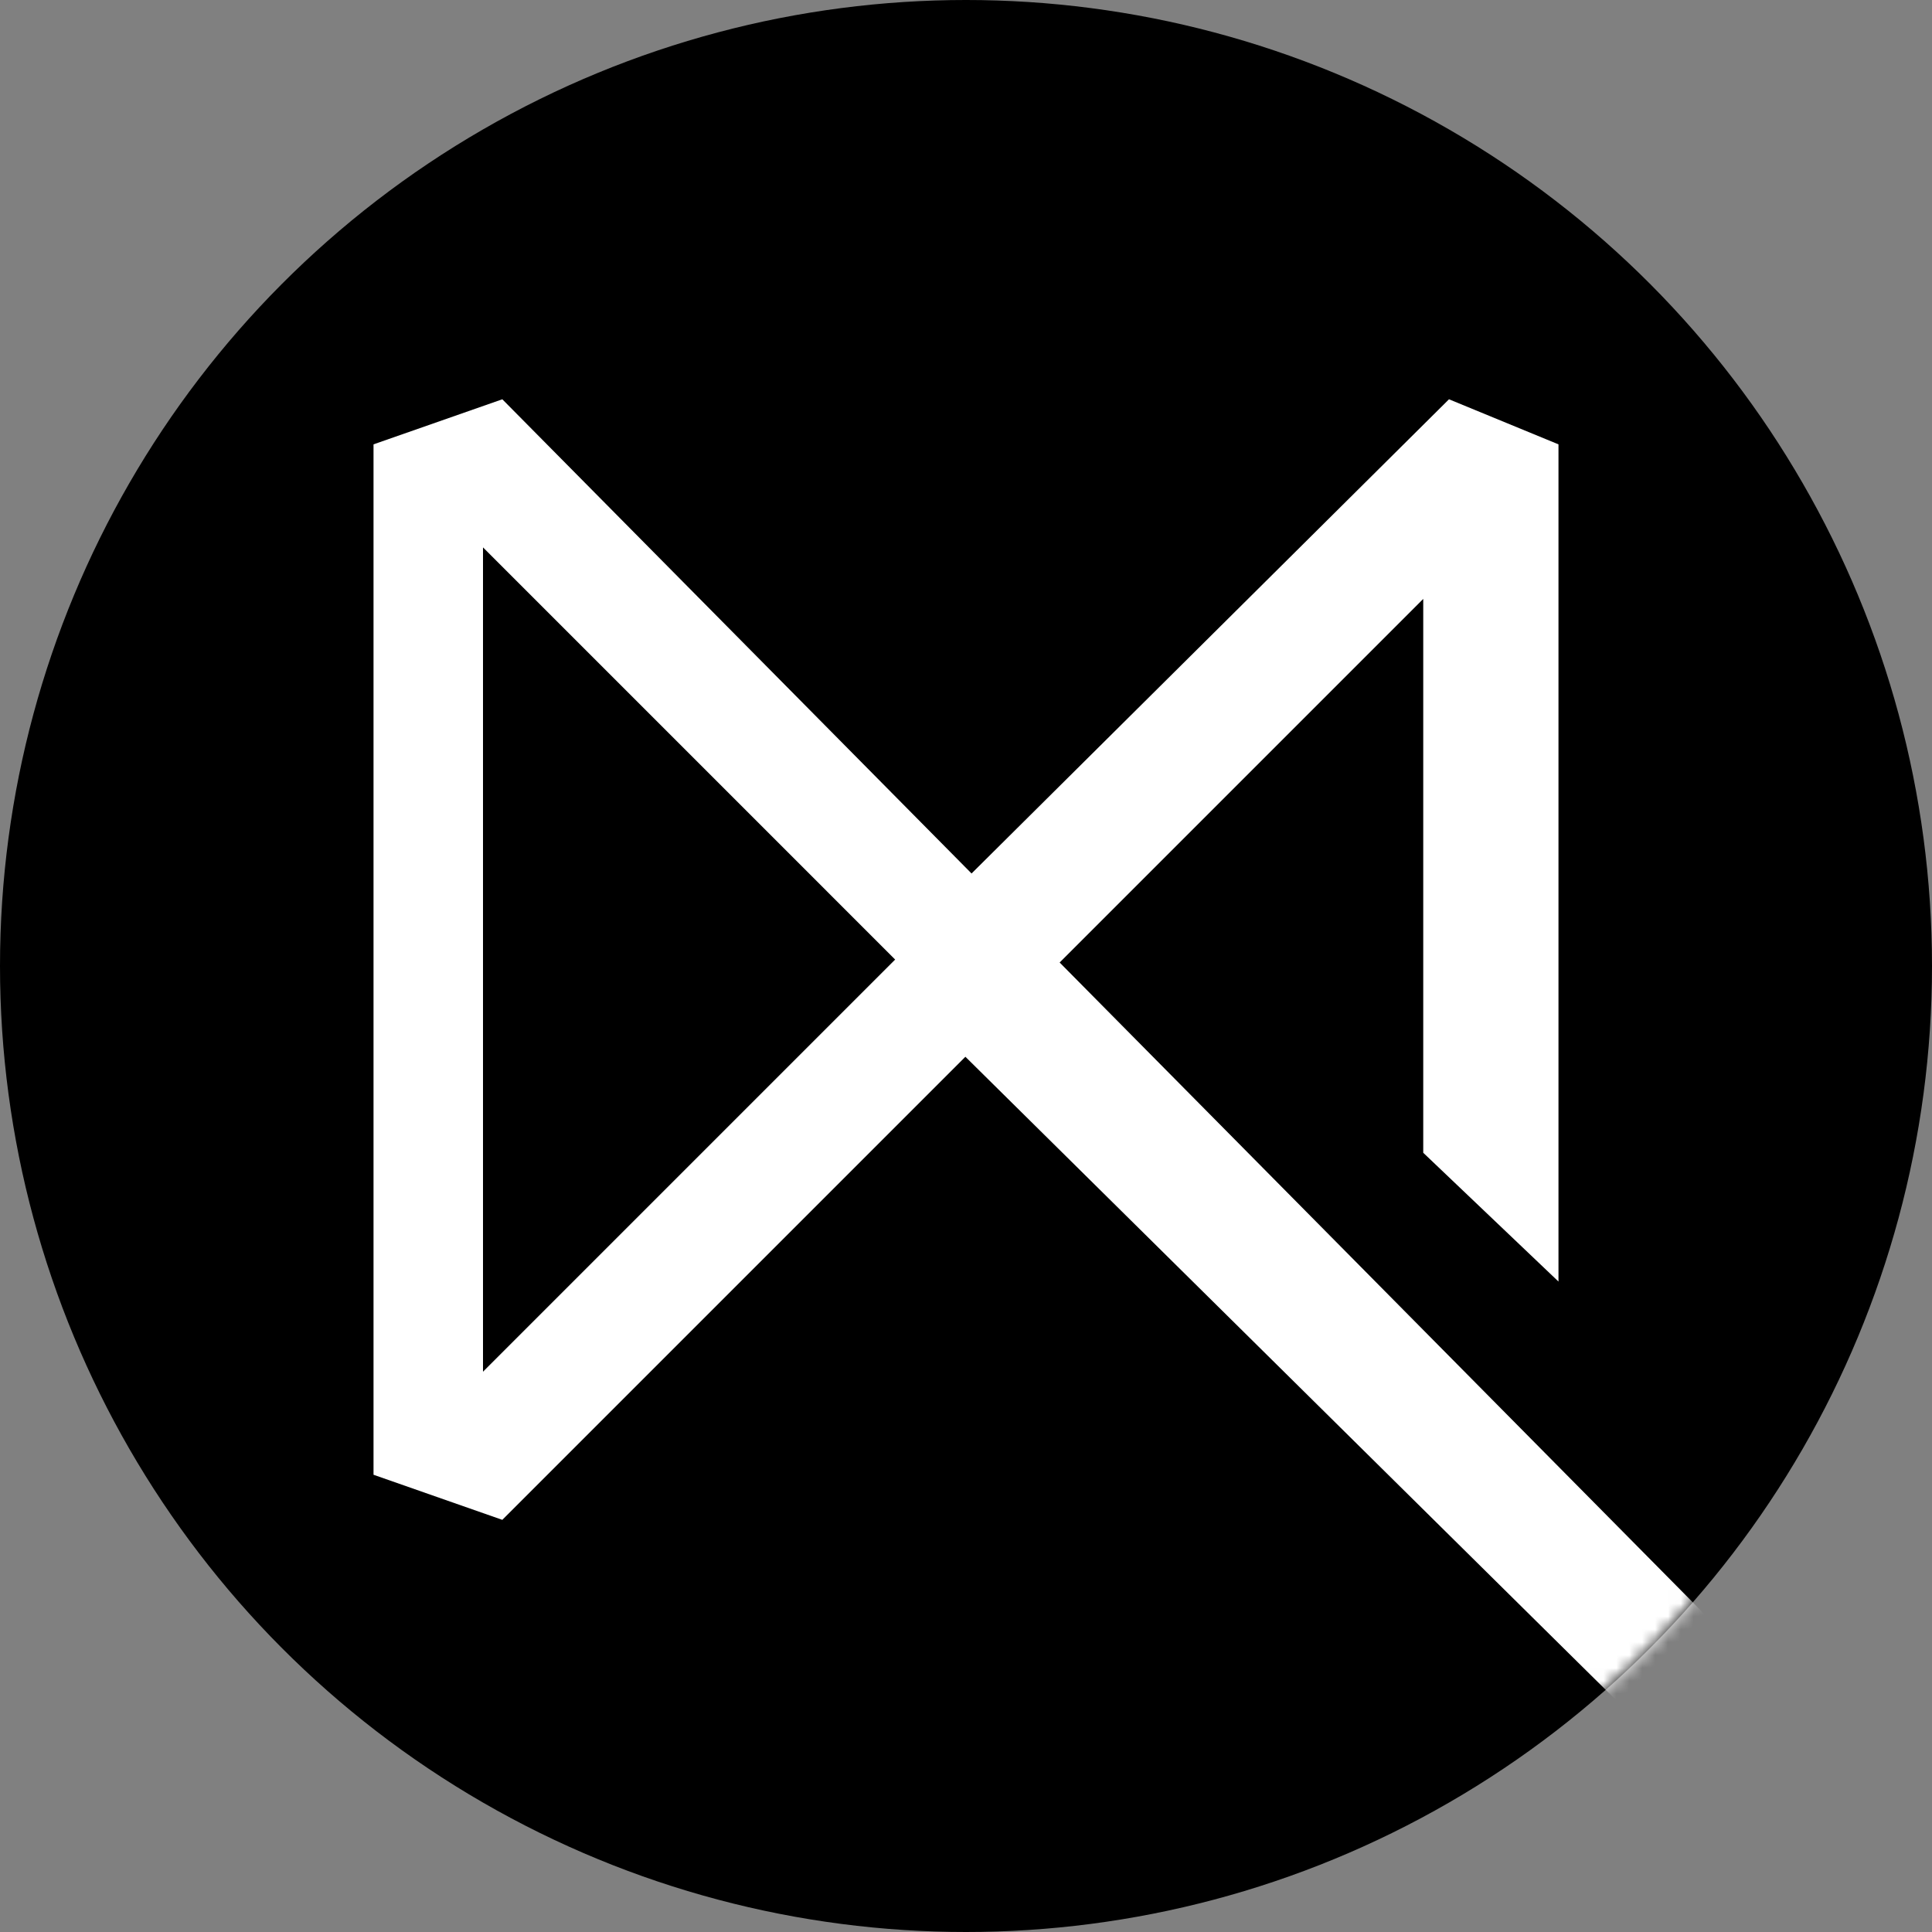 <svg width="150" height="150" viewBox="0 0 150 150" fill="none" xmlns="http://www.w3.org/2000/svg">
<rect x="0" y="0" width="150" height="150" fill="#808080" stroke="none"/>
<circle cx="75" cy="75" r="75" fill="black"/>
<mask id="mask0" mask-type="alpha" maskUnits="userSpaceOnUse" x="0" y="0" width="150" height="150">
<circle cx="75" cy="75" r="75" fill="black"/>
</mask>
<g mask="url(#mask0)">
<path d="M127.5 134L74.953 82.047L39 118L29 114.5V34.5L39 31L75.431 67.817L112.5 31L121 34.5V99.5L110.5 89.5V46.5L82.271 74.729L133.5 126.5L127.5 134Z" fill="white"/>
<path d="M37.5 42.5V106.5L69.5 74.5L37.5 42.5Z" fill="black"/>
</g>
</svg>
